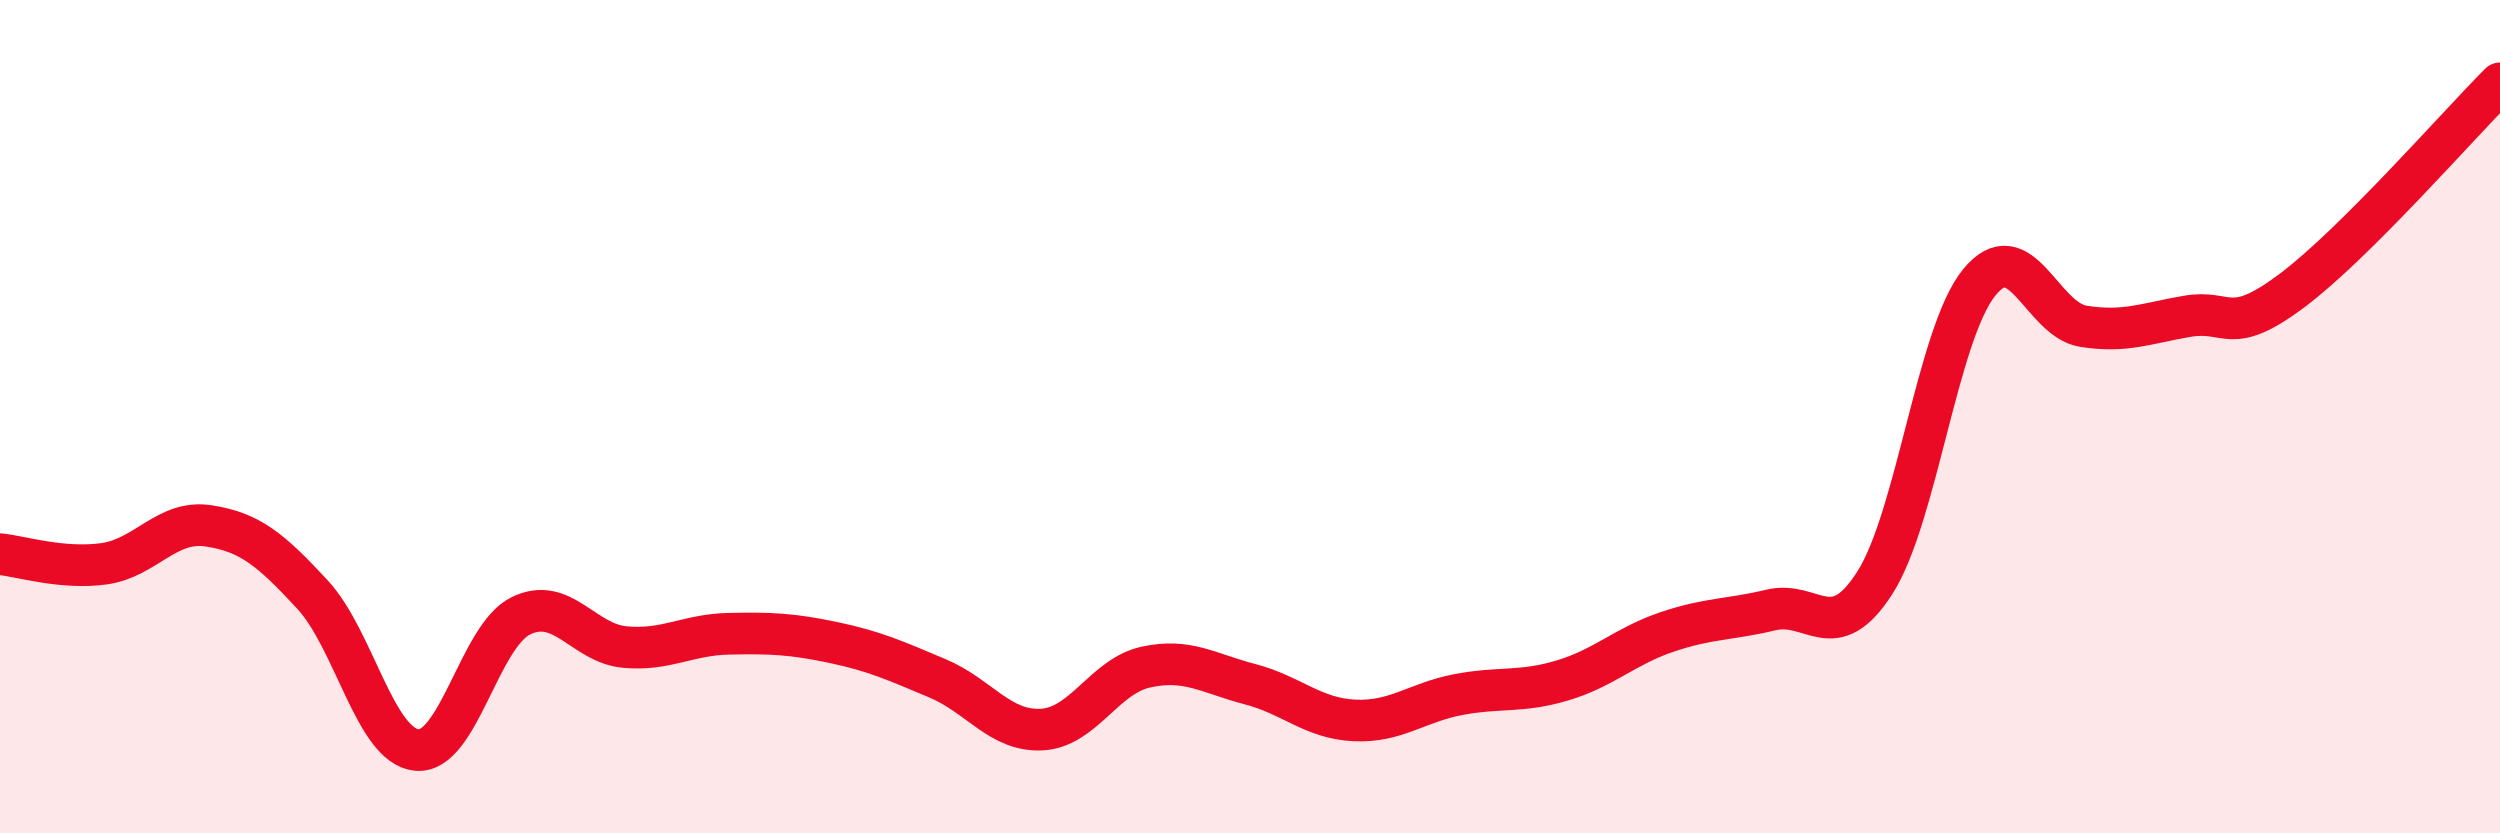 
    <svg width="60" height="20" viewBox="0 0 60 20" xmlns="http://www.w3.org/2000/svg">
      <path
        d="M 0,13.3 C 0.5,13.35 1.5,13.67 2.5,13.53 C 3.5,13.39 4,12.47 5,12.62 C 6,12.77 6.5,13.19 7.5,14.27 C 8.5,15.35 9,17.9 10,18 C 11,18.1 11.5,15.27 12.5,14.78 C 13.5,14.29 14,15.44 15,15.53 C 16,15.62 16.5,15.23 17.5,15.21 C 18.5,15.19 19,15.21 20,15.42 C 21,15.63 21.5,15.86 22.5,16.28 C 23.5,16.7 24,17.56 25,17.51 C 26,17.46 26.5,16.23 27.5,16.01 C 28.5,15.79 29,16.16 30,16.42 C 31,16.68 31.5,17.24 32.5,17.29 C 33.5,17.34 34,16.86 35,16.67 C 36,16.48 36.5,16.63 37.5,16.33 C 38.5,16.03 39,15.51 40,15.17 C 41,14.83 41.5,14.88 42.5,14.64 C 43.5,14.4 44,15.55 45,13.98 C 46,12.41 46.5,8.01 47.5,6.78 C 48.5,5.55 49,7.67 50,7.83 C 51,7.99 51.5,7.76 52.5,7.59 C 53.5,7.42 53.5,8.1 55,6.98 C 56.5,5.86 59,3 60,2L60 20L0 20Z"
        fill="#EB0A25"
        opacity="0.1"
        stroke-linecap="round"
        stroke-linejoin="round"
      />
      <path
        d="M 0,13.3 C 0.5,13.35 1.5,13.67 2.5,13.53 C 3.5,13.39 4,12.47 5,12.62 C 6,12.77 6.5,13.19 7.5,14.27 C 8.5,15.35 9,17.9 10,18 C 11,18.1 11.5,15.27 12.5,14.78 C 13.5,14.29 14,15.44 15,15.53 C 16,15.62 16.5,15.23 17.5,15.21 C 18.5,15.19 19,15.21 20,15.42 C 21,15.63 21.5,15.86 22.5,16.28 C 23.5,16.7 24,17.56 25,17.51 C 26,17.46 26.5,16.23 27.5,16.01 C 28.5,15.79 29,16.16 30,16.42 C 31,16.68 31.5,17.24 32.5,17.29 C 33.5,17.34 34,16.86 35,16.67 C 36,16.48 36.5,16.63 37.5,16.33 C 38.5,16.03 39,15.51 40,15.17 C 41,14.83 41.5,14.88 42.5,14.64 C 43.5,14.4 44,15.55 45,13.98 C 46,12.41 46.5,8.01 47.5,6.78 C 48.5,5.55 49,7.67 50,7.83 C 51,7.99 51.5,7.76 52.5,7.59 C 53.5,7.42 53.5,8.1 55,6.98 C 56.5,5.86 59,3 60,2"
        stroke="#EB0A25"
        stroke-width="1"
        fill="none"
        stroke-linecap="round"
        stroke-linejoin="round"
      />
    </svg>
  